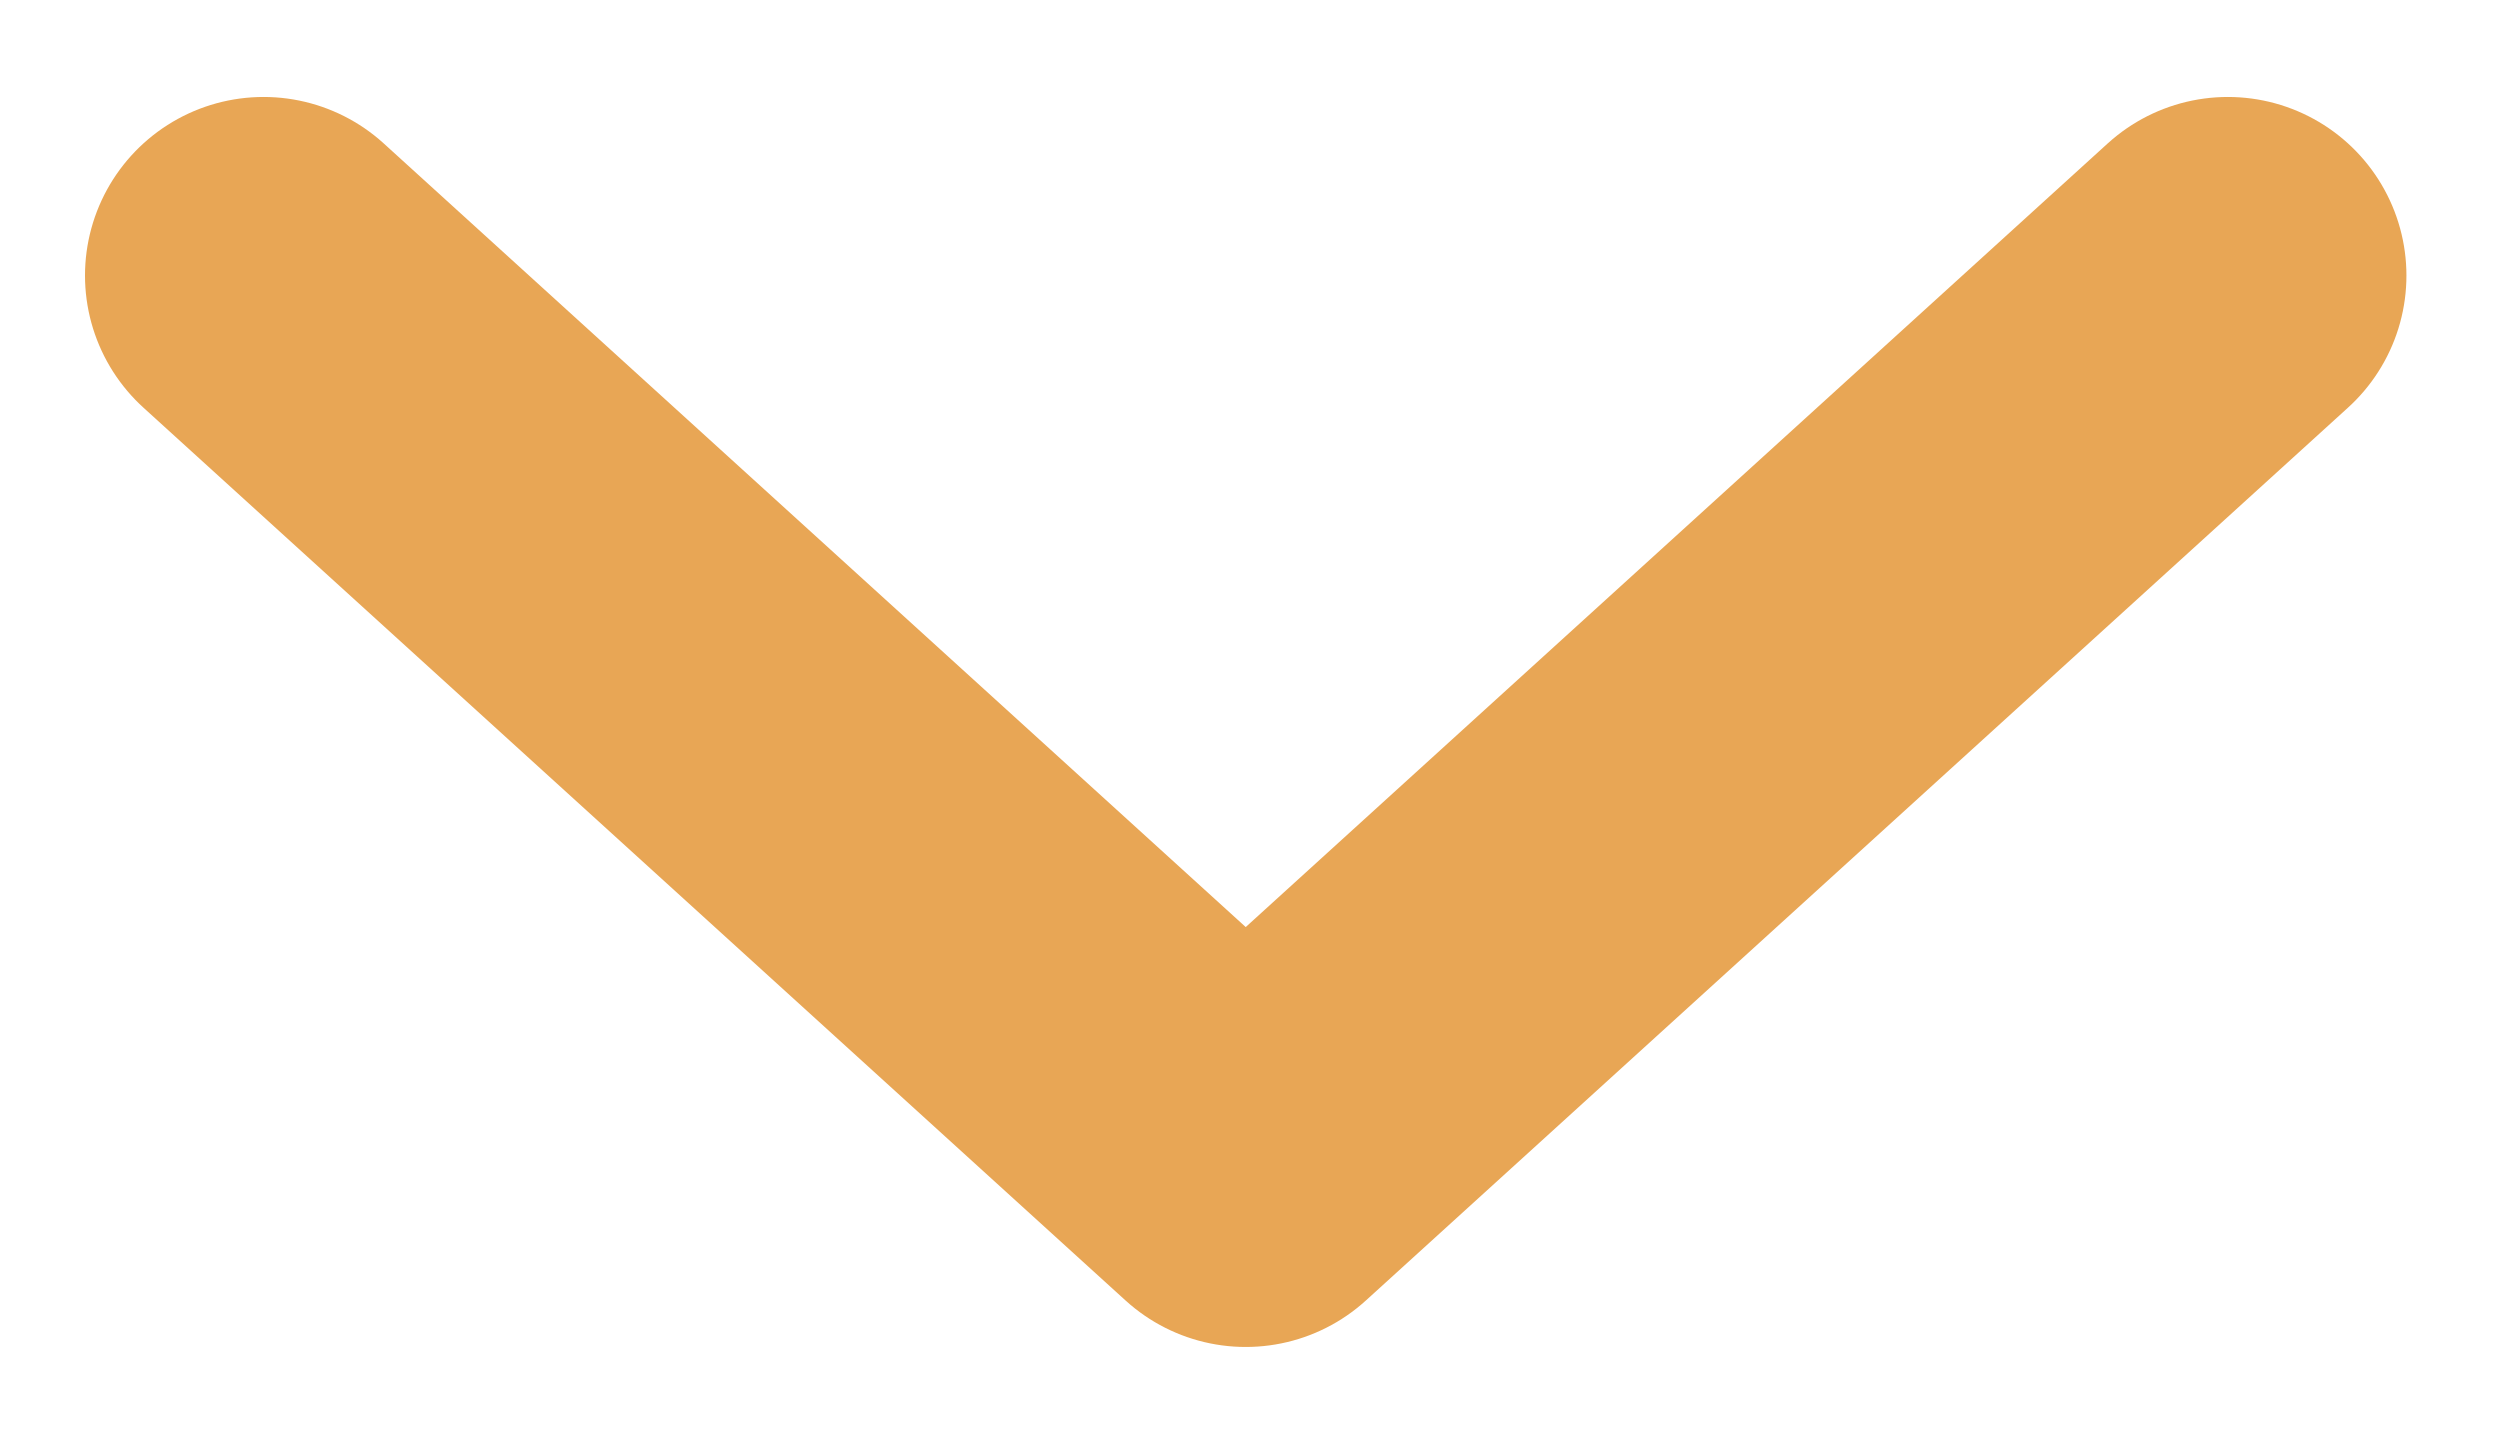 <svg width="14" height="8" viewBox="0 0 14 8" fill="none" xmlns="http://www.w3.org/2000/svg">
<path d="M12.476 1.543L6.976 6.543L1.476 1.543" stroke="#E8A655" stroke-width="2" stroke-linecap="round" stroke-linejoin="round"/>
</svg>
